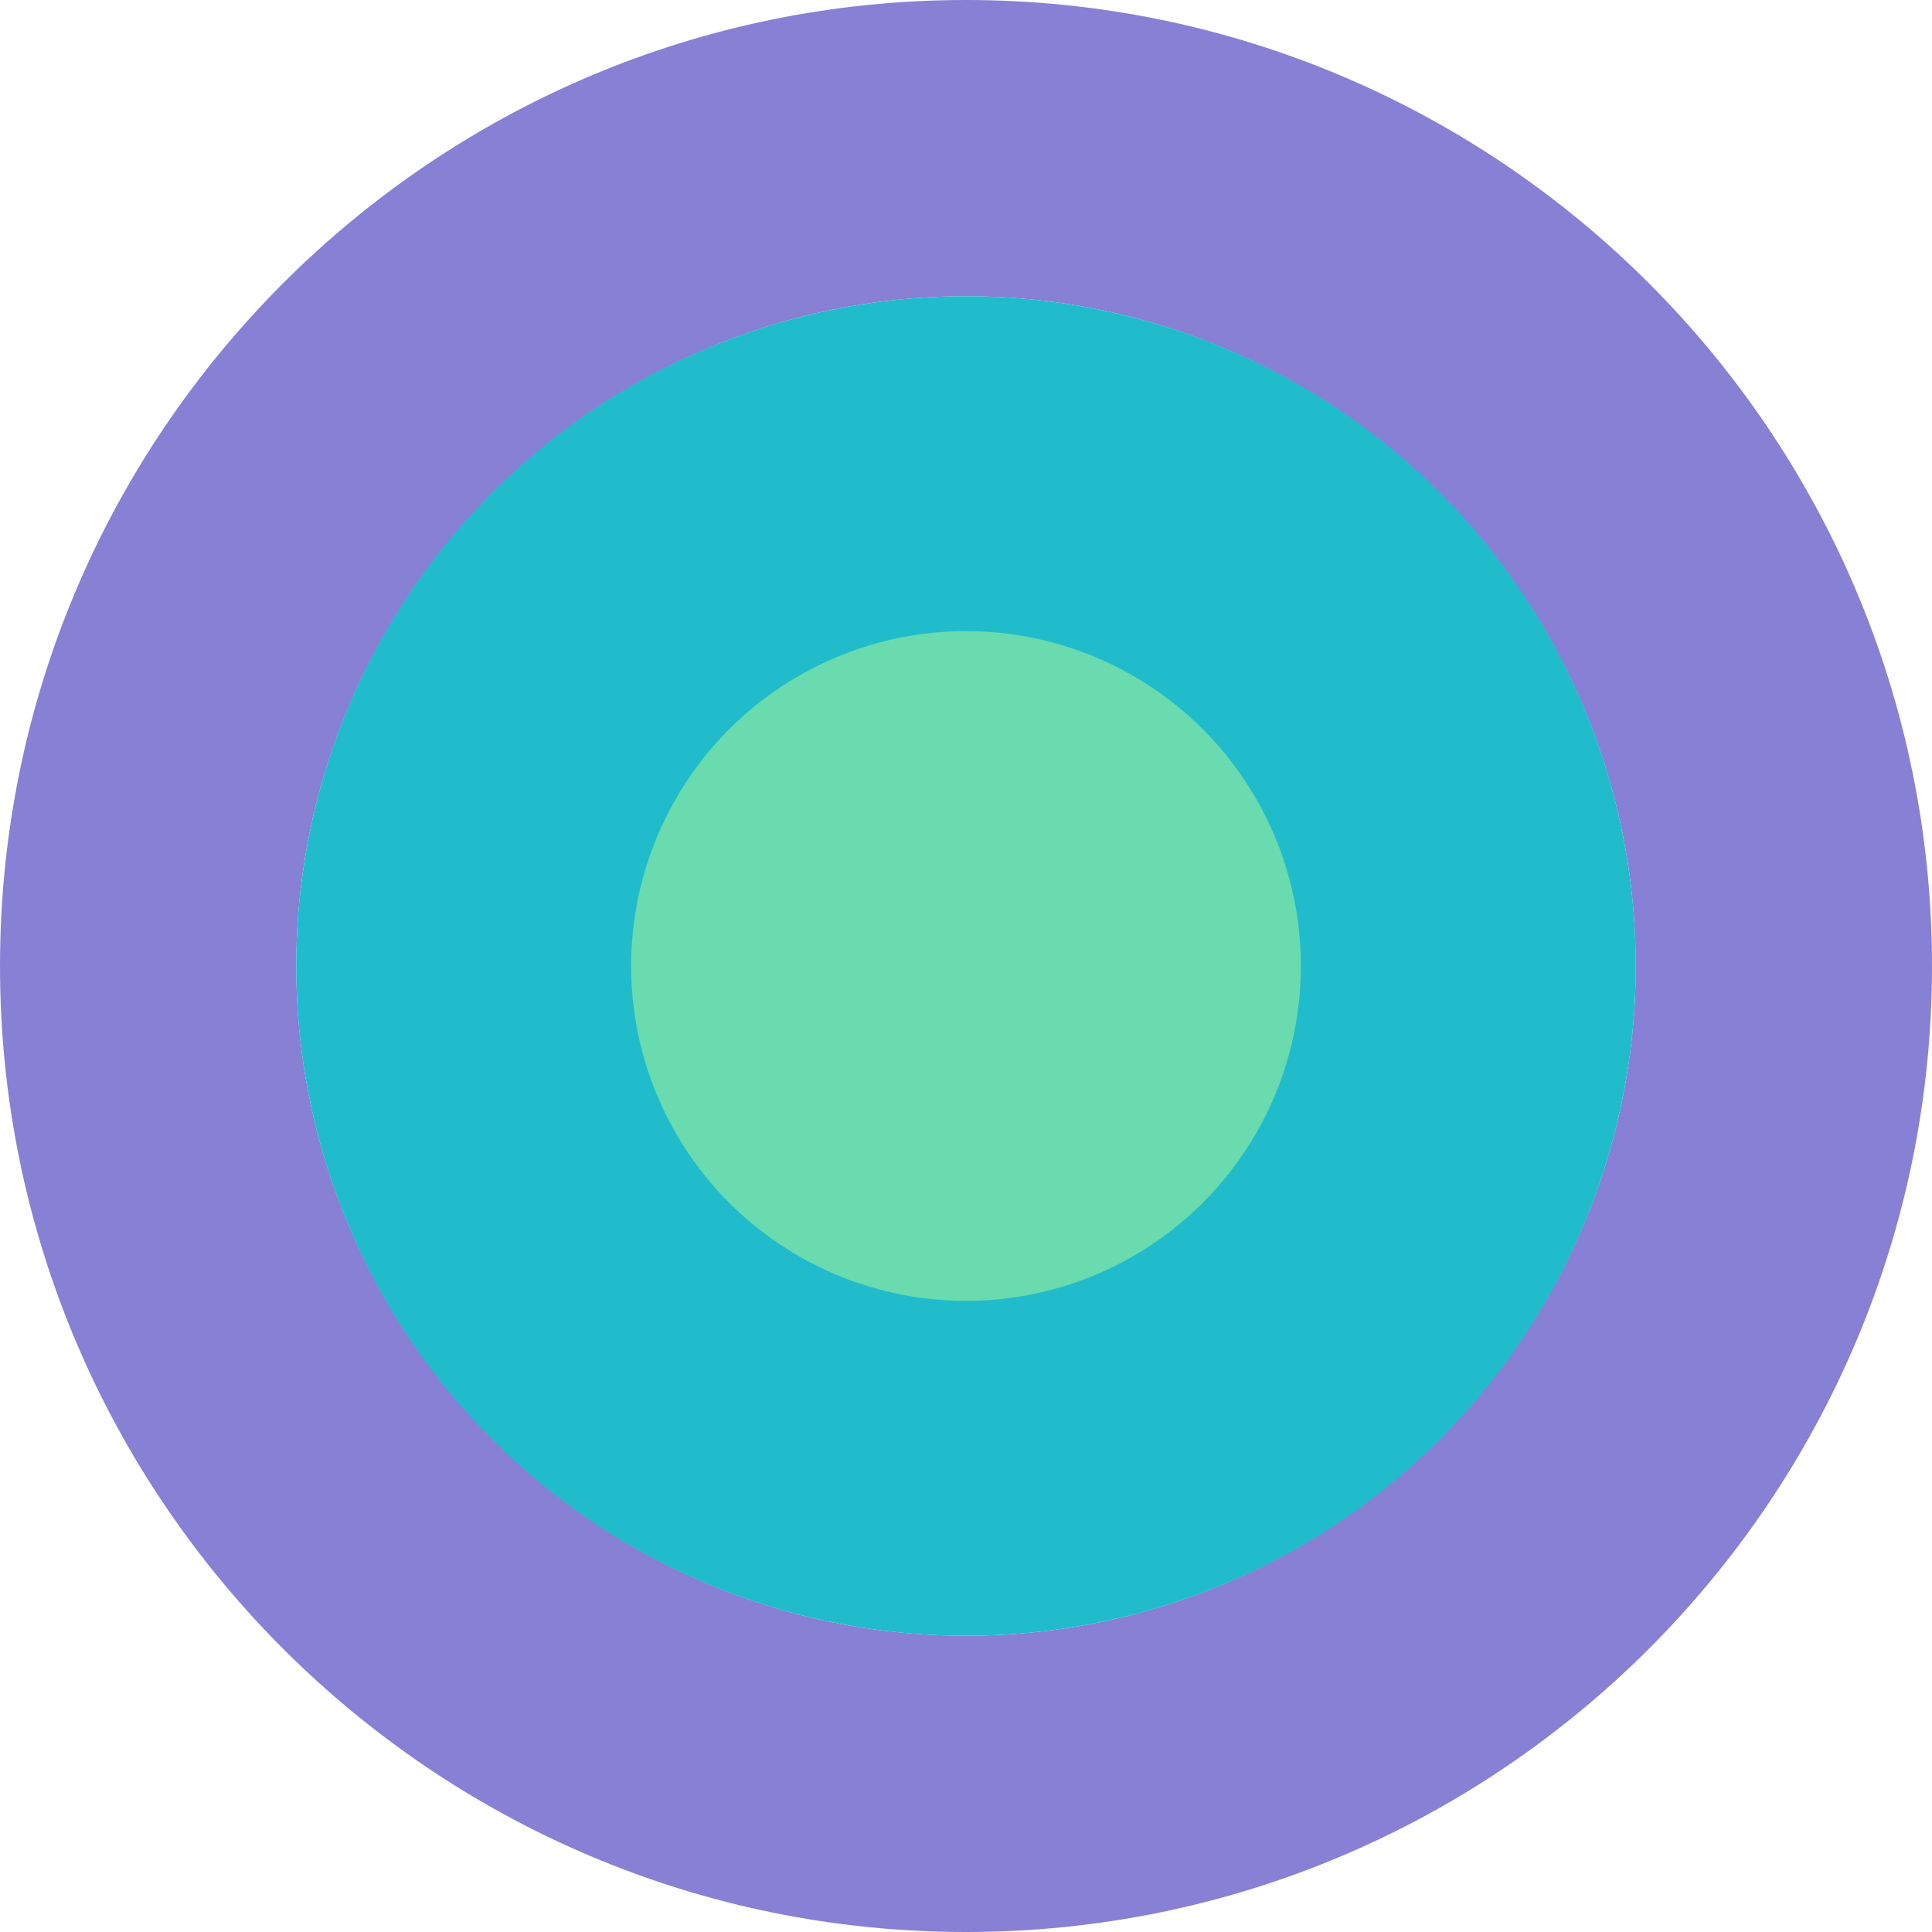 <?xml version="1.0" encoding="UTF-8"?>
<svg id="Layer_1" data-name="Layer 1" xmlns="http://www.w3.org/2000/svg" viewBox="0 0 12 12">
  <defs>
    <style>
      .cls-1 {
        fill: #21bccc;
      }

      .cls-1, .cls-2, .cls-3 {
        stroke-width: 0px;
      }

      .cls-2 {
        fill: #69dbae;
      }

      .cls-3 {
        fill: #8880d4;
      }
    </style>
  </defs>
  <path class="cls-3" d="m6,1.84c2.29,0,4.16,1.87,4.16,4.16s-1.87,4.16-4.16,4.16S1.84,8.29,1.84,6,3.71,1.84,6,1.84m0-1.84C2.69,0,0,2.69,0,6s2.69,6,6,6,6-2.69,6-6S9.31,0,6,0h0Z"/>
  <circle class="cls-1" cx="6" cy="6" r="4.16"/>
  <circle class="cls-2" cx="6" cy="6" r="2.08"/>
</svg>